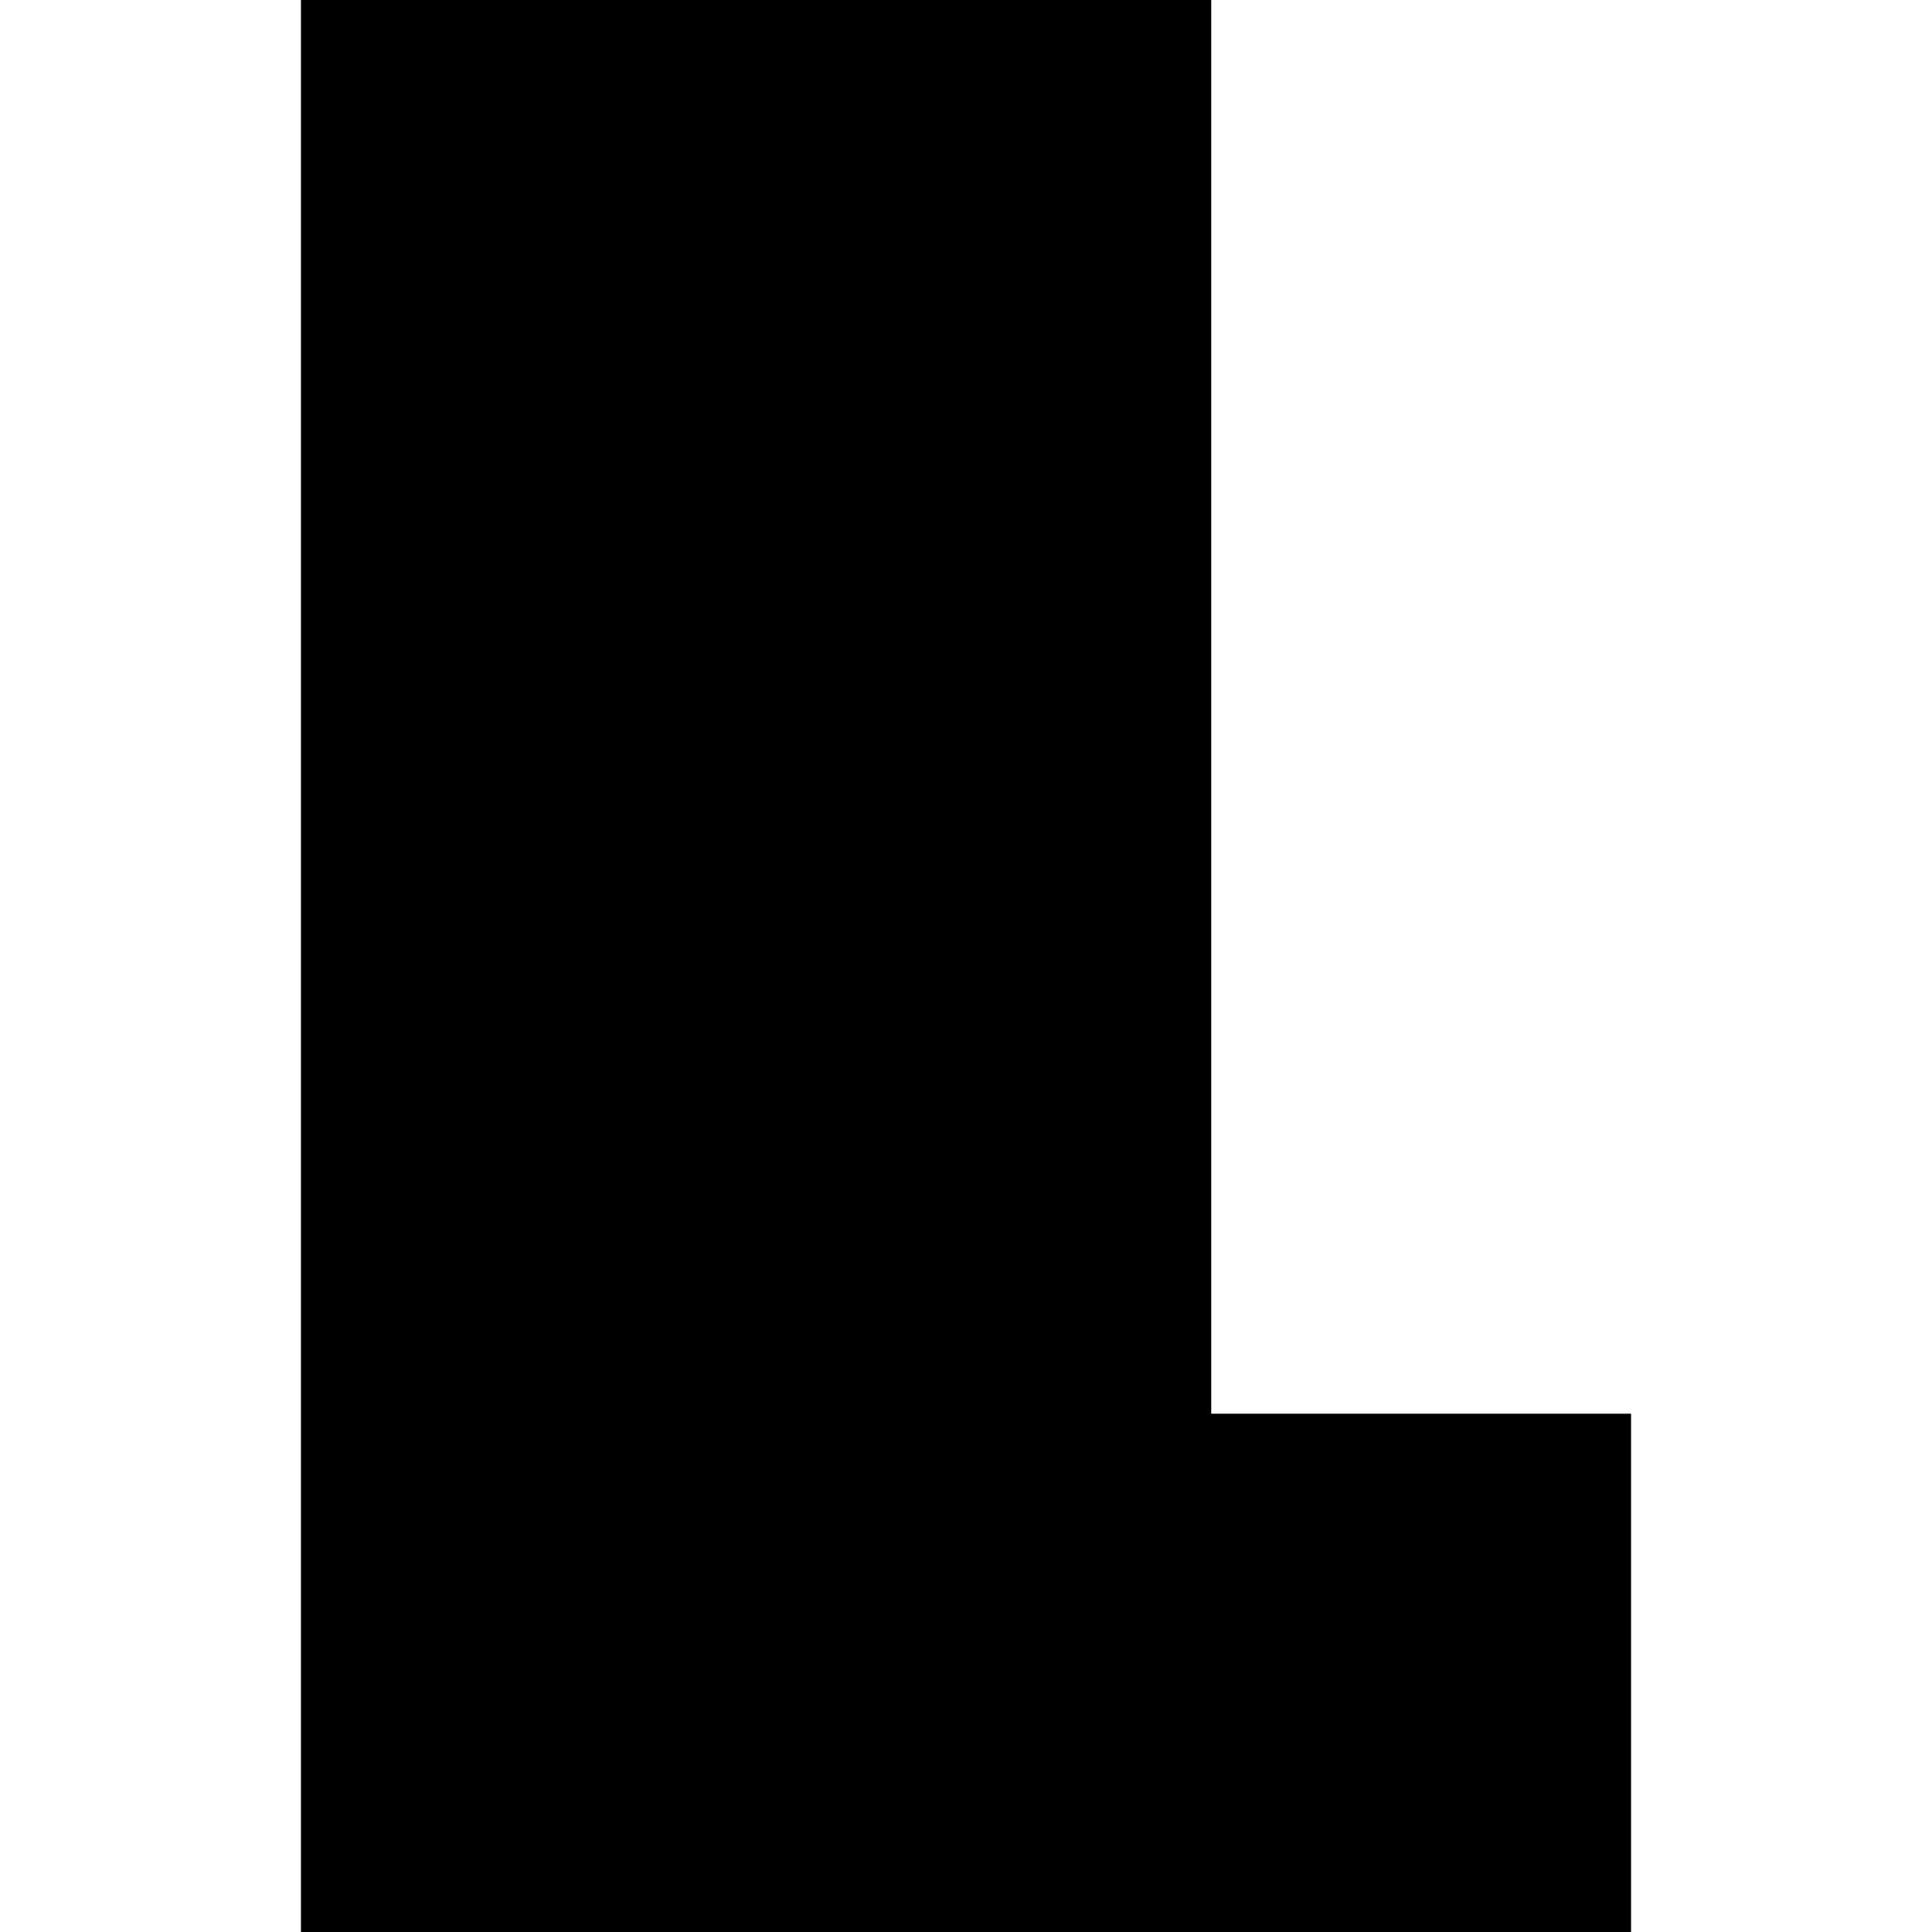 <?xml version="1.0" standalone="no"?>
<!DOCTYPE svg PUBLIC "-//W3C//DTD SVG 20010904//EN"
 "http://www.w3.org/TR/2001/REC-SVG-20010904/DTD/svg10.dtd">
<svg version="1.0" xmlns="http://www.w3.org/2000/svg"
 width="520pt" height="520pt" viewBox="0 0 520 520"
 preserveAspectRatio="xMidYMid meet">
<g transform="translate(0,520) scale(0.1,-0.1)"
fill="#000000" stroke="none">
<path d="M810 2600 l0 -2600 1790 0 1790 0 0 698 0 697 -565 0 -565 0 0 1902
0 1903 -1225 0 -1225 0 0 -2600z"/>
</g>
</svg>

